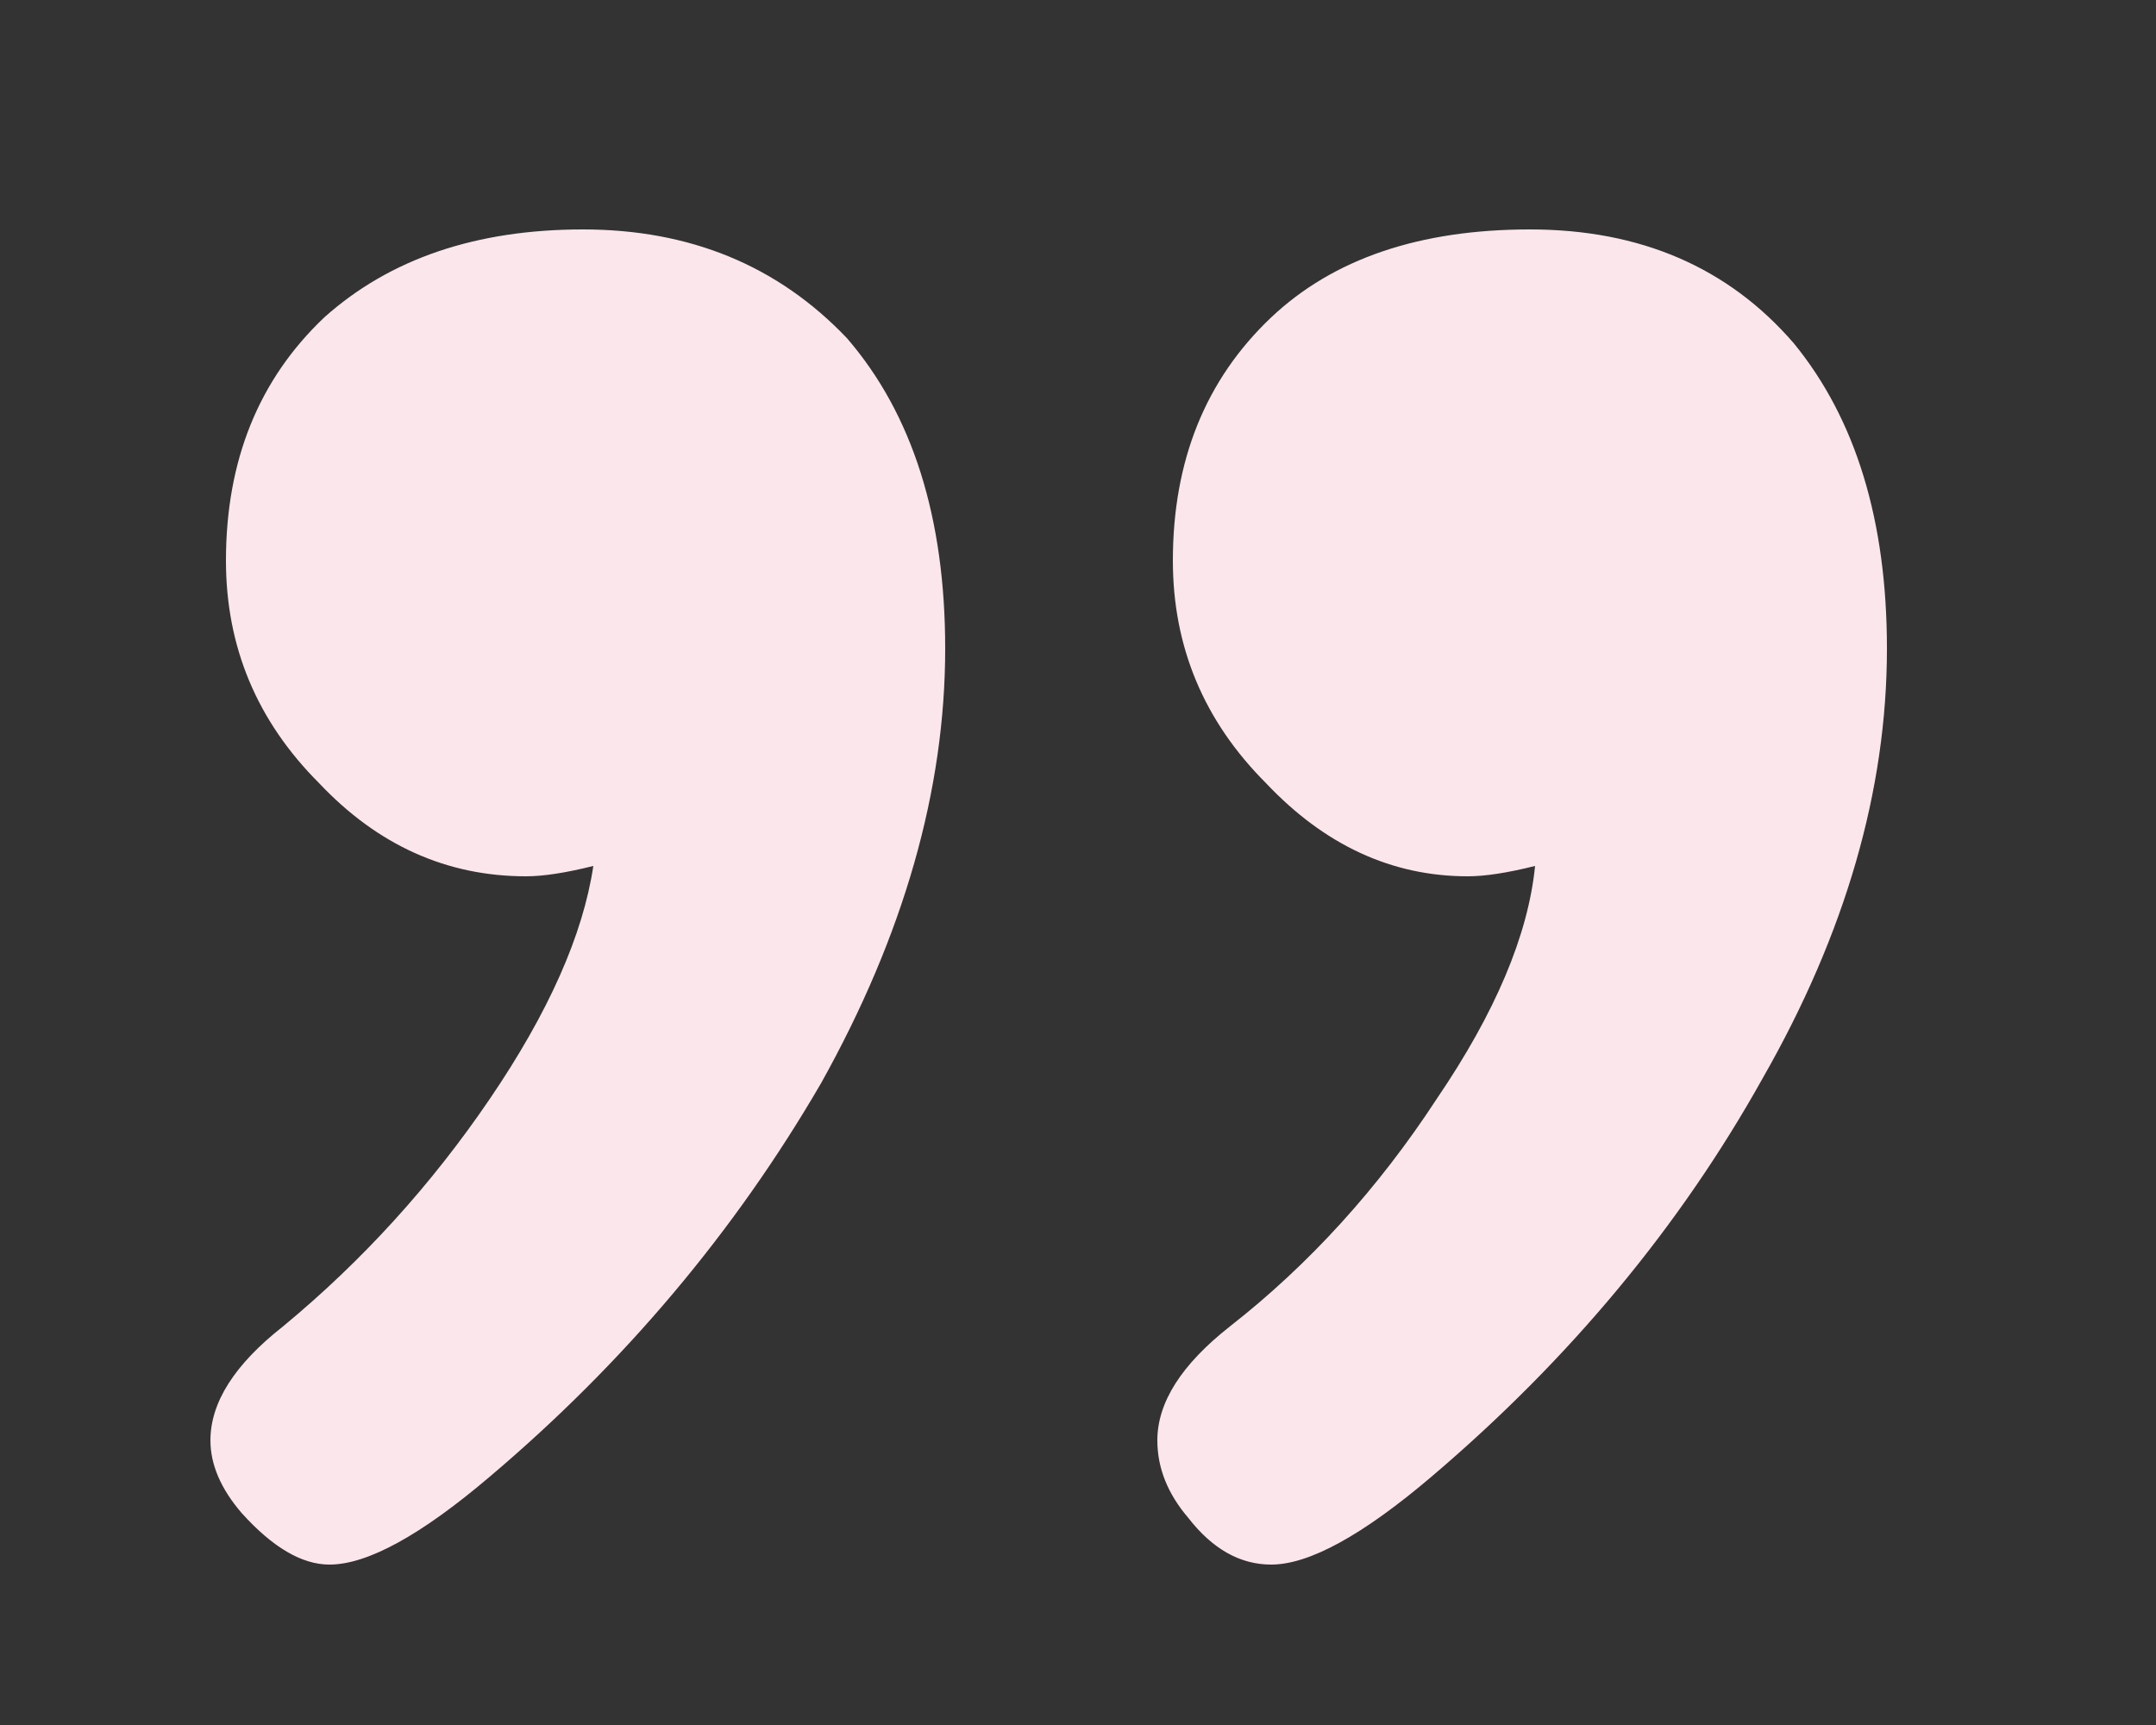<?xml version="1.0" encoding="UTF-8"?> <svg xmlns="http://www.w3.org/2000/svg" width="5" height="4" viewBox="0 0 5 4" fill="none"><rect x="0" y="0" width="5" height="4" fill="#333333" stroke="none"/> <path d="M3.548 0.532C3.804 0.532 4.008 0.62 4.16 0.796C4.304 0.972 4.376 1.208 4.376 1.504C4.376 1.832 4.28 2.164 4.088 2.5C3.896 2.844 3.64 3.152 3.32 3.424C3.16 3.56 3.036 3.628 2.948 3.628C2.876 3.628 2.812 3.592 2.756 3.52C2.708 3.464 2.684 3.404 2.684 3.34C2.684 3.252 2.74 3.164 2.852 3.076C3.036 2.932 3.196 2.756 3.332 2.548C3.468 2.348 3.544 2.168 3.56 2.008C3.496 2.024 3.444 2.032 3.404 2.032C3.228 2.032 3.072 1.96 2.936 1.816C2.792 1.672 2.72 1.5 2.72 1.3C2.72 1.068 2.796 0.88 2.948 0.736C3.092 0.6 3.292 0.532 3.548 0.532ZM1.352 0.532C1.6 0.532 1.804 0.616 1.964 0.784C2.116 0.96 2.192 1.2 2.192 1.504C2.192 1.832 2.096 2.168 1.904 2.512C1.704 2.856 1.448 3.16 1.136 3.424C0.976 3.56 0.852 3.628 0.764 3.628C0.7 3.628 0.632 3.588 0.56 3.508C0.512 3.452 0.488 3.396 0.488 3.34C0.488 3.252 0.544 3.164 0.656 3.076C0.84 2.924 1 2.748 1.136 2.548C1.272 2.348 1.352 2.168 1.376 2.008C1.312 2.024 1.26 2.032 1.22 2.032C1.036 2.032 0.876 1.96 0.74 1.816C0.596 1.672 0.524 1.5 0.524 1.3C0.524 1.068 0.6 0.88 0.752 0.736C0.904 0.6 1.104 0.532 1.352 0.532Z" fill="#FBE6EC"></path> </svg> 